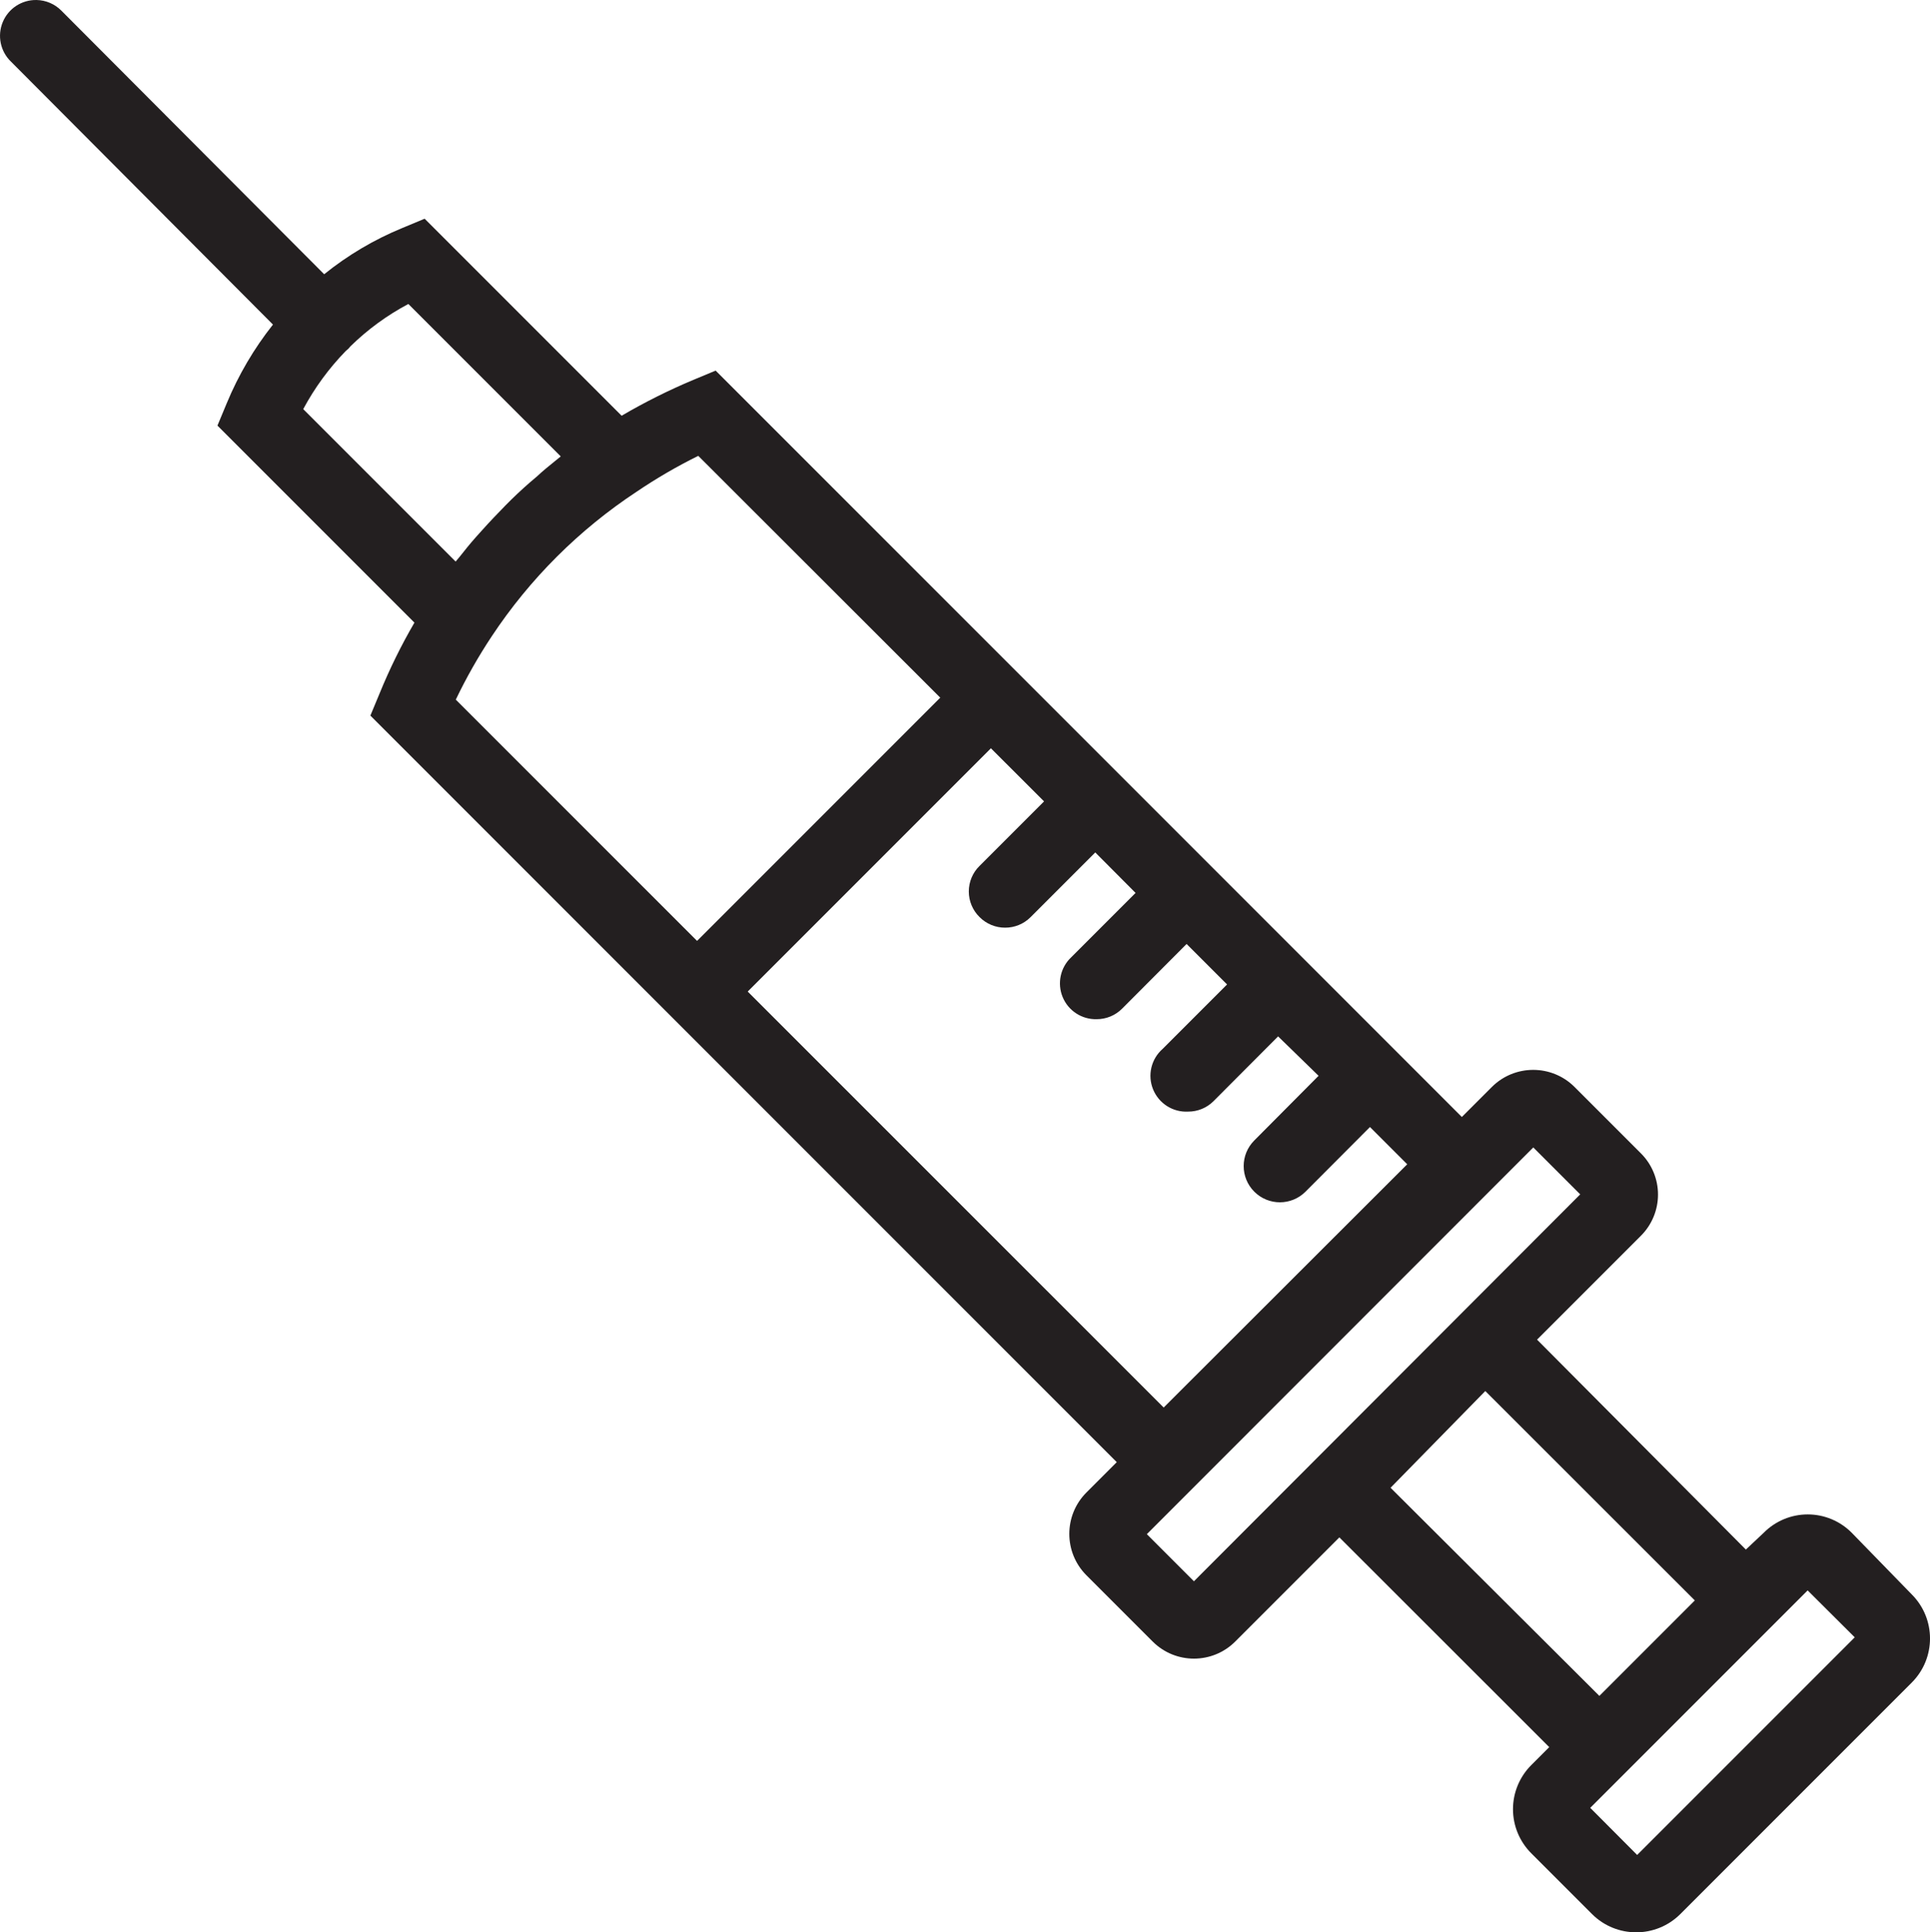 <svg height="107.88" viewBox="0 0 107.776 107.88" width="107.776" xmlns="http://www.w3.org/2000/svg"><g fill="#231f20" transform="translate(-.957 -.939)"><path d="m104.36 86.51c-.65-.654-1.533-1.022-2.455-1.022s-1.805.368-2.455 1.022l-1 .94-11.66-11.72 5.8-5.8c.611-.61.954-1.437.954-2.3s-.343-1.69-.954-2.3l-3.71-3.71c-1.275-1.267-3.335-1.267-4.61 0l-1.68 1.68-41.67-41.67-1.25.52c-1.376.577-2.713 1.245-4 2l-11-11-1.25.52c-1.57.645-3.039 1.514-4.36 2.58l-14.68-14.72c-.366-.368-.861-.58-1.38-.59-.823-.018-1.573.471-1.889 1.232-.316.76-.134 1.637.459 2.208l14.63 14.68c-1.059 1.337-1.927 2.814-2.58 4.39l-.52 1.25 11 11c-.738 1.266-1.386 2.583-1.94 3.94l-.52 1.25 41.68 41.68-1.7 1.7c-1.267 1.275-1.267 3.335 0 4.61l3.71 3.71c1.272 1.266 3.328 1.266 4.6 0l5.82-5.82 11.72 11.71-1 1c-.655.653-1.024 1.54-1.024 2.465s.369 1.812 1.024 2.465l3.4 3.4c1.36 1.346 3.55 1.346 4.91 0l12.94-12.94c1.351-1.358 1.351-3.552 0-4.91zm-76.84-55.57c-.31.35-.61.72-.9 1.09l-.22.26-8.51-8.51c.635-1.186 1.432-2.276 2.37-3.24l.15-.13c.043-.044.083-.091.12-.14.958-.937 2.046-1.732 3.23-2.36l8.51 8.51-.32.26c-.35.28-.69.56-1 .85l-.4.34c-.47.41-.93.84-1.37 1.29s-.89.92-1.31 1.39zm.9 5.52c2.125-3.208 4.877-5.953 8.09-8.07 1.1-.744 2.249-1.413 3.44-2l19.31 19.29-3.6 3.6c-.385.376-.602.892-.602 1.43s.217 1.054.602 1.43c.376.378.887.59 1.42.59.537.003 1.052-.209 1.43-.59l3.61-3.61 2.25 2.26-3.6 3.6c-.599.569-.787 1.448-.472 2.212.314.764 1.066 1.256 1.892 1.238.537.003 1.052-.209 1.43-.59l3.6-3.61 2.26 2.26-3.6 3.6c-.639.562-.853 1.466-.533 2.254.32.789 1.103 1.289 1.953 1.246.537.003 1.052-.209 1.43-.59l3.6-3.61 2.26 2.2-3.59 3.61c-.79.79-.79 2.07 0 2.86s2.07.79 2.86 0l3.6-3.61 2.08 2.08-13.6 13.58-39.53-39.52c.587-1.225 1.258-2.408 2.01-3.54zm58.16 28.54 2.62 2.62-21.57 21.6-2.63-2.63zm15.32 24.73 2.63 2.62-12.15 12.15-2.62-2.63zm-18-11.13 11.7 11.69-5.33 5.33-11.66-11.62z"/><path d="m54.876 38.476 2.828 2.828-16.42 16.42-2.828-2.828z"/></g></svg>